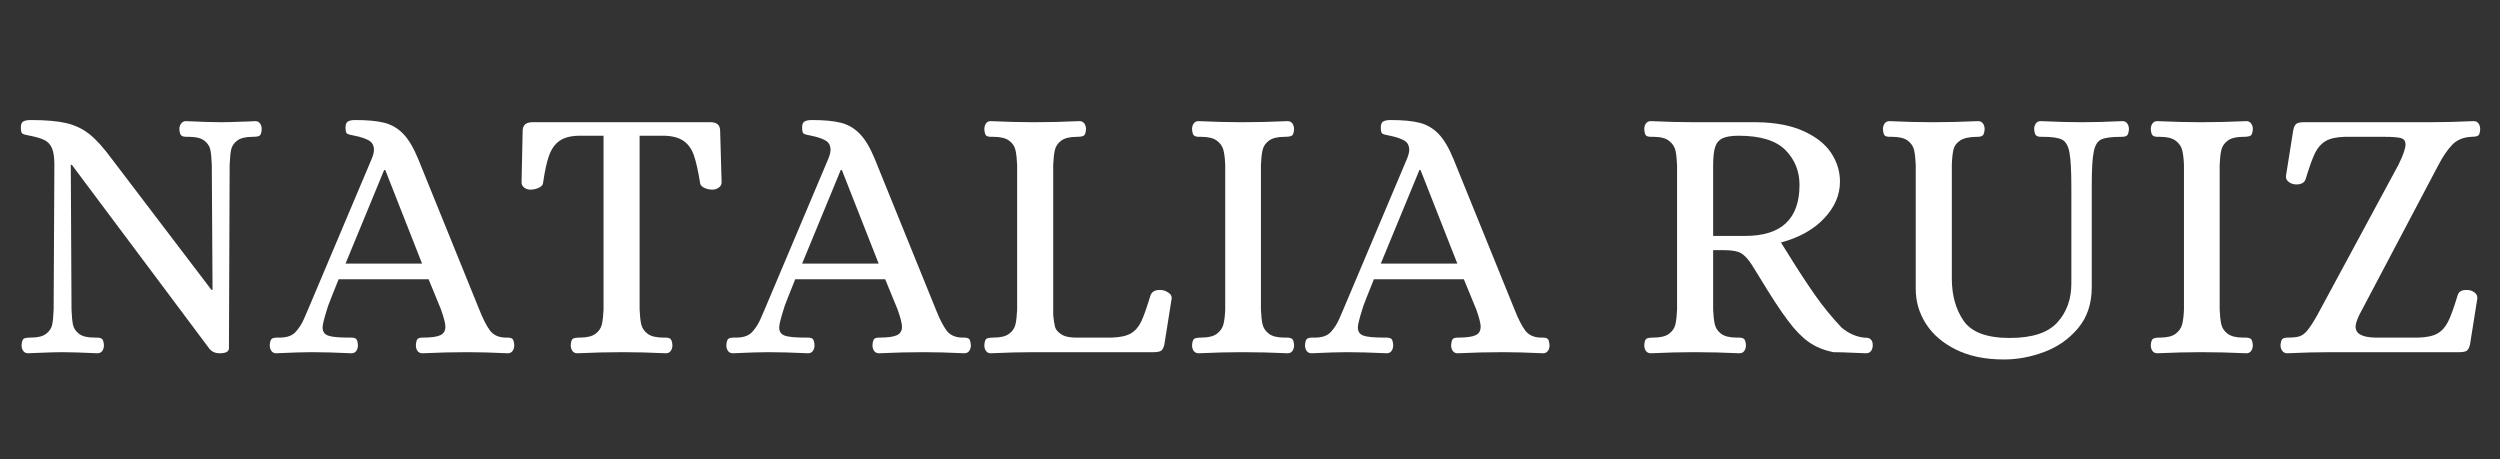 <svg version="1.0" preserveAspectRatio="xMidYMid meet" height="376" viewBox="0 0 1536 282" zoomAndPan="magnify" width="2048" xmlns:xlink="http://www.w3.org/1999/xlink" xmlns="http://www.w3.org/2000/svg"><rect x="0" y="0" width="1536" height="282" fill="#333333" stroke="none"/><defs><g></g></defs><g fill-opacity="1" fill="#ffffff"><g transform="translate(3.41, 216.375)"><g><path d="M 13.875 0.672 C 12.531 0.672 11.52 0.188 10.844 -0.781 C 10.176 -1.75 9.844 -2.906 9.844 -4.25 C 10 -6.488 10.445 -7.832 11.188 -8.281 C 11.938 -8.727 13.359 -8.953 15.453 -8.953 C 19.773 -8.953 22.941 -9.734 24.953 -11.297 C 26.973 -12.867 28.207 -14.738 28.656 -16.906 C 29.102 -19.07 29.398 -22.164 29.547 -26.188 L 30 -115.078 C 30 -119.555 29.516 -122.953 28.547 -125.266 C 27.578 -127.578 26.047 -129.254 23.953 -130.297 C 21.867 -131.348 18.883 -132.242 15 -132.984 C 12.457 -133.43 10.891 -133.879 10.297 -134.328 C 9.703 -134.773 9.406 -136.047 9.406 -138.141 C 9.406 -139.93 9.891 -141.125 10.859 -141.719 C 11.828 -142.32 13.359 -142.625 15.453 -142.625 C 24.703 -142.625 32.016 -141.988 37.391 -140.719 C 42.766 -139.445 47.504 -137.172 51.609 -133.891 C 55.711 -130.609 60.227 -125.609 65.156 -118.891 L 126.5 -38.281 L 127.172 -38.281 L 126.719 -115.078 C 126.57 -119.109 126.273 -122.207 125.828 -124.375 C 125.379 -126.539 124.145 -128.406 122.125 -129.969 C 120.113 -131.531 116.941 -132.312 112.609 -132.312 L 111.281 -132.312 C 109.781 -132.312 108.691 -132.57 108.016 -133.094 C 107.348 -133.625 106.941 -134.93 106.797 -137.016 C 106.797 -138.359 107.164 -139.516 107.906 -140.484 C 108.656 -141.461 109.629 -141.953 110.828 -141.953 C 120.379 -141.504 127.539 -141.281 132.312 -141.281 C 135.156 -141.281 140.602 -141.426 148.656 -141.719 L 153.359 -141.953 C 154.703 -141.953 155.707 -141.461 156.375 -140.484 C 157.051 -139.516 157.391 -138.359 157.391 -137.016 C 157.242 -134.773 156.797 -133.43 156.047 -132.984 C 155.305 -132.535 153.891 -132.312 151.797 -132.312 C 147.473 -132.312 144.301 -131.531 142.281 -129.969 C 140.27 -128.406 139.039 -126.539 138.594 -124.375 C 138.145 -122.207 137.844 -119.109 137.688 -115.078 L 137.25 -2.234 C 137.094 -0.297 135.223 0.672 131.641 0.672 C 128.805 0.672 126.645 -0.297 125.156 -2.234 L 40.75 -115.078 L 40.078 -115.078 L 40.531 -26.188 C 40.676 -22.164 40.973 -19.07 41.422 -16.906 C 41.867 -14.738 43.098 -12.867 45.109 -11.297 C 47.129 -9.734 50.301 -8.953 54.625 -8.953 L 55.969 -8.953 C 57.469 -8.953 58.551 -8.691 59.219 -8.172 C 59.883 -7.648 60.297 -6.344 60.453 -4.25 C 60.453 -2.906 60.113 -1.75 59.438 -0.781 C 58.77 0.188 57.766 0.672 56.422 0.672 C 46.867 0.223 39.629 0 34.703 0 C 31.711 0 26.488 0.148 19.031 0.453 Z M 13.875 0.672"></path></g></g></g><g fill-opacity="1" fill="#ffffff"><g transform="translate(168.417, 216.375)"><g><path d="M 1.344 0.672 C 0 0.672 -1.004 0.188 -1.672 -0.781 C -2.348 -1.75 -2.688 -2.906 -2.688 -4.25 C -2.539 -6.488 -2.094 -7.832 -1.344 -8.281 C -0.594 -8.727 0.301 -8.953 1.344 -8.953 C 2.383 -8.953 3.055 -8.953 3.359 -8.953 C 7.836 -8.953 11.117 -10.109 13.203 -12.422 C 15.297 -14.734 16.977 -17.344 18.25 -20.25 C 19.52 -23.164 20.379 -25.145 20.828 -26.188 L 60 -118.891 C 60.895 -121.129 61.344 -122.922 61.344 -124.266 C 61.344 -126.953 60.297 -128.891 58.203 -130.078 C 56.117 -131.273 53.211 -132.242 49.484 -132.984 C 46.941 -133.43 45.367 -133.879 44.766 -134.328 C 44.172 -134.773 43.875 -136.047 43.875 -138.141 C 43.875 -139.93 44.359 -141.125 45.328 -141.719 C 46.305 -142.32 47.836 -142.625 49.922 -142.625 C 57.391 -142.625 63.32 -142.062 67.719 -140.938 C 72.125 -139.82 75.969 -137.582 79.25 -134.219 C 82.539 -130.863 85.602 -125.754 88.438 -118.891 L 126.047 -26.188 C 128.285 -20.52 130.445 -16.266 132.531 -13.422 C 134.625 -10.586 137.766 -9.098 141.953 -8.953 L 143.297 -8.953 C 144.785 -8.953 145.828 -8.691 146.422 -8.172 C 147.016 -7.648 147.391 -6.344 147.547 -4.25 C 147.547 -2.906 147.207 -1.75 146.531 -0.781 C 145.863 0.188 144.859 0.672 143.516 0.672 C 133.961 0.223 125.754 0 118.891 0 C 109.93 0 100.676 0.223 91.125 0.672 C 89.781 0.672 88.77 0.188 88.094 -0.781 C 87.426 -1.75 87.094 -2.906 87.094 -4.25 C 87.238 -6.344 87.609 -7.648 88.203 -8.172 C 88.805 -8.691 89.852 -8.953 91.344 -8.953 C 96.414 -8.953 100 -9.438 102.094 -10.406 C 104.188 -11.375 105.234 -13.129 105.234 -15.672 C 105.234 -17.609 104.336 -21.113 102.547 -26.188 L 94.922 -44.781 L 39.625 -44.781 C 35.895 -35.52 33.77 -30.145 33.25 -28.656 C 32.727 -27.164 32.469 -26.344 32.469 -26.188 C 30.676 -20.52 29.781 -16.863 29.781 -15.219 C 29.781 -12.688 30.898 -11.008 33.141 -10.188 C 35.379 -9.363 39.629 -8.953 45.891 -8.953 L 47.234 -8.953 C 48.734 -8.953 49.781 -8.691 50.375 -8.172 C 50.969 -7.648 51.344 -6.344 51.5 -4.25 C 51.5 -2.906 51.16 -1.75 50.484 -0.781 C 49.816 0.188 48.812 0.672 47.469 0.672 C 37.914 0.223 29.781 0 23.062 0 C 18.281 0 11.039 0.223 1.344 0.672 Z M 43.875 -54.406 L 90.906 -54.406 L 68.281 -111.938 L 67.609 -111.938 Z M 43.875 -54.406"></path></g></g></g><g fill-opacity="1" fill="#ffffff"><g transform="translate(314.617, 216.375)"><g><path d="M 40.078 0.672 C 38.734 0.672 37.723 0.188 37.047 -0.781 C 36.379 -1.75 36.047 -2.906 36.047 -4.25 C 36.191 -6.488 36.641 -7.832 37.391 -8.281 C 38.141 -8.727 39.555 -8.953 41.641 -8.953 C 45.973 -8.953 49.18 -9.734 51.266 -11.297 C 53.359 -12.867 54.664 -14.812 55.188 -17.125 C 55.707 -19.438 56.047 -22.457 56.203 -26.188 L 56.203 -132.984 L 40.75 -132.984 C 35.676 -132.836 31.758 -131.754 29 -129.734 C 26.238 -127.723 24.145 -124.738 22.719 -120.781 C 21.301 -116.832 20.07 -111.203 19.031 -103.891 C 18.883 -102.691 17.988 -101.719 16.344 -100.969 C 14.695 -100.227 12.977 -99.859 11.188 -99.859 C 9.844 -99.859 8.613 -100.266 7.5 -101.078 C 6.383 -101.898 5.828 -102.984 5.828 -104.328 L 6.5 -135.906 C 6.5 -139.488 8.508 -141.281 12.531 -141.281 L 122.016 -141.281 C 125.898 -141.281 127.844 -139.488 127.844 -135.906 L 128.734 -104.328 C 128.734 -102.984 128.133 -101.898 126.938 -101.078 C 125.75 -100.266 124.484 -99.859 123.141 -99.859 C 121.348 -99.859 119.664 -100.227 118.094 -100.969 C 116.531 -101.719 115.676 -102.691 115.531 -103.891 C 114.332 -111.348 113.062 -117.016 111.719 -120.891 C 110.375 -124.773 108.285 -127.723 105.453 -129.734 C 102.617 -131.754 98.664 -132.836 93.594 -132.984 L 78.359 -132.984 L 78.359 -26.188 C 78.504 -22.457 78.836 -19.438 79.359 -17.125 C 79.891 -14.812 81.195 -12.867 83.281 -11.297 C 85.375 -9.734 88.586 -8.953 92.922 -8.953 L 94.266 -8.953 C 95.598 -8.953 96.598 -8.691 97.266 -8.172 C 97.941 -7.648 98.359 -6.344 98.516 -4.25 C 98.516 -2.906 98.176 -1.75 97.5 -0.781 C 96.832 0.188 95.828 0.672 94.484 0.672 C 84.93 0.223 76.125 0 68.062 0 C 59.102 0 49.773 0.223 40.078 0.672 Z M 40.078 0.672"></path></g></g></g><g fill-opacity="1" fill="#ffffff"><g transform="translate(448.95, 216.375)"><g><path d="M 1.344 0.672 C 0 0.672 -1.004 0.188 -1.672 -0.781 C -2.348 -1.75 -2.688 -2.906 -2.688 -4.25 C -2.539 -6.488 -2.094 -7.832 -1.344 -8.281 C -0.594 -8.727 0.301 -8.953 1.344 -8.953 C 2.383 -8.953 3.055 -8.953 3.359 -8.953 C 7.836 -8.953 11.117 -10.109 13.203 -12.422 C 15.297 -14.734 16.977 -17.344 18.25 -20.25 C 19.52 -23.164 20.379 -25.145 20.828 -26.188 L 60 -118.891 C 60.895 -121.129 61.344 -122.922 61.344 -124.266 C 61.344 -126.953 60.297 -128.891 58.203 -130.078 C 56.117 -131.273 53.211 -132.242 49.484 -132.984 C 46.941 -133.43 45.367 -133.879 44.766 -134.328 C 44.172 -134.773 43.875 -136.047 43.875 -138.141 C 43.875 -139.93 44.359 -141.125 45.328 -141.719 C 46.305 -142.32 47.836 -142.625 49.922 -142.625 C 57.391 -142.625 63.32 -142.062 67.719 -140.938 C 72.125 -139.82 75.969 -137.582 79.25 -134.219 C 82.539 -130.863 85.602 -125.754 88.438 -118.891 L 126.047 -26.188 C 128.285 -20.52 130.445 -16.266 132.531 -13.422 C 134.625 -10.586 137.766 -9.098 141.953 -8.953 L 143.297 -8.953 C 144.785 -8.953 145.828 -8.691 146.422 -8.172 C 147.016 -7.648 147.391 -6.344 147.547 -4.25 C 147.547 -2.906 147.207 -1.75 146.531 -0.781 C 145.863 0.188 144.859 0.672 143.516 0.672 C 133.961 0.223 125.754 0 118.891 0 C 109.93 0 100.676 0.223 91.125 0.672 C 89.781 0.672 88.77 0.188 88.094 -0.781 C 87.426 -1.75 87.094 -2.906 87.094 -4.25 C 87.238 -6.344 87.609 -7.648 88.203 -8.172 C 88.805 -8.691 89.852 -8.953 91.344 -8.953 C 96.414 -8.953 100 -9.438 102.094 -10.406 C 104.188 -11.375 105.234 -13.129 105.234 -15.672 C 105.234 -17.609 104.336 -21.113 102.547 -26.188 L 94.922 -44.781 L 39.625 -44.781 C 35.895 -35.52 33.77 -30.145 33.25 -28.656 C 32.727 -27.164 32.469 -26.344 32.469 -26.188 C 30.676 -20.52 29.781 -16.863 29.781 -15.219 C 29.781 -12.688 30.898 -11.008 33.141 -10.188 C 35.379 -9.363 39.629 -8.953 45.891 -8.953 L 47.234 -8.953 C 48.734 -8.953 49.781 -8.691 50.375 -8.172 C 50.969 -7.648 51.344 -6.344 51.5 -4.25 C 51.5 -2.906 51.16 -1.75 50.484 -0.781 C 49.816 0.188 48.812 0.672 47.469 0.672 C 37.914 0.223 29.781 0 23.062 0 C 18.281 0 11.039 0.223 1.344 0.672 Z M 43.875 -54.406 L 90.906 -54.406 L 68.281 -111.938 L 67.609 -111.938 Z M 43.875 -54.406"></path></g></g></g><g fill-opacity="1" fill="#ffffff"><g transform="translate(595.15, 216.375)"><g><path d="M 13.438 0.672 C 12.238 0.672 11.301 0.188 10.625 -0.781 C 9.957 -1.75 9.625 -2.906 9.625 -4.25 C 9.77 -6.488 10.219 -7.832 10.969 -8.281 C 11.719 -8.727 13.133 -8.953 15.219 -8.953 C 19.551 -8.953 22.758 -9.734 24.844 -11.297 C 26.938 -12.867 28.242 -14.812 28.766 -17.125 C 29.285 -19.438 29.625 -22.457 29.781 -26.188 L 29.781 -115.078 C 29.625 -118.805 29.285 -121.828 28.766 -124.141 C 28.242 -126.461 26.938 -128.406 24.844 -129.969 C 22.758 -131.531 19.551 -132.312 15.219 -132.312 L 13.875 -132.312 C 12.383 -132.312 11.336 -132.57 10.734 -133.094 C 10.141 -133.625 9.77 -134.93 9.625 -137.016 C 9.625 -138.359 9.957 -139.516 10.625 -140.484 C 11.301 -141.461 12.238 -141.953 13.438 -141.953 C 23.281 -141.504 32.16 -141.281 40.078 -141.281 C 49.035 -141.281 58.363 -141.504 68.062 -141.953 C 69.406 -141.953 70.41 -141.461 71.078 -140.484 C 71.754 -139.516 72.094 -138.359 72.094 -137.016 C 71.945 -134.773 71.461 -133.43 70.641 -132.984 C 69.816 -132.535 68.438 -132.312 66.5 -132.312 C 62.164 -132.312 58.953 -131.531 56.859 -129.969 C 54.773 -128.406 53.473 -126.461 52.953 -124.141 C 52.43 -121.828 52.094 -118.805 51.938 -115.078 L 51.938 -22.844 C 52.238 -19.707 52.613 -17.281 53.062 -15.562 C 53.508 -13.844 54.852 -12.273 57.094 -10.859 C 59.332 -9.441 62.836 -8.805 67.609 -8.953 L 87.766 -8.953 C 92.984 -9.098 96.938 -9.953 99.625 -11.516 C 102.312 -13.086 104.438 -15.516 106 -18.797 C 107.57 -22.086 109.477 -27.461 111.719 -34.922 C 112.758 -37.609 115.297 -38.656 119.328 -38.062 C 120.672 -37.758 121.941 -37.16 123.141 -36.266 C 124.336 -35.367 124.859 -34.25 124.703 -32.906 L 120.234 -4.703 C 119.785 -2.766 119.113 -1.492 118.219 -0.891 C 117.32 -0.297 115.828 0 113.734 0 L 40.297 0 C 32.234 0 23.281 0.223 13.438 0.672 Z M 13.438 0.672"></path></g></g></g><g fill-opacity="1" fill="#ffffff"><g transform="translate(722.991, 216.375)"><g><path d="M 13.438 0.672 C 12.094 0.672 11.082 0.188 10.406 -0.781 C 9.738 -1.75 9.406 -2.906 9.406 -4.25 C 9.551 -6.488 10.035 -7.832 10.859 -8.281 C 11.68 -8.727 13.062 -8.953 15 -8.953 C 19.332 -8.953 22.539 -9.734 24.625 -11.297 C 26.719 -12.867 28.062 -14.773 28.656 -17.016 C 29.25 -19.254 29.625 -22.312 29.781 -26.188 L 29.781 -115.078 C 29.625 -118.961 29.25 -122.023 28.656 -124.266 C 28.062 -126.504 26.719 -128.406 24.625 -129.969 C 22.539 -131.531 19.332 -132.312 15 -132.312 L 13.656 -132.312 C 12.312 -132.312 11.301 -132.57 10.625 -133.094 C 9.957 -133.625 9.551 -134.93 9.406 -137.016 C 9.406 -138.359 9.738 -139.516 10.406 -140.484 C 11.082 -141.461 12.094 -141.953 13.438 -141.953 C 23.133 -141.504 32.016 -141.281 40.078 -141.281 C 49.035 -141.281 58.363 -141.504 68.062 -141.953 C 69.406 -141.953 70.41 -141.461 71.078 -140.484 C 71.754 -139.516 72.094 -138.359 72.094 -137.016 C 71.945 -134.773 71.461 -133.43 70.641 -132.984 C 69.816 -132.535 68.359 -132.312 66.266 -132.312 C 61.941 -132.312 58.734 -131.531 56.641 -129.969 C 54.555 -128.406 53.25 -126.461 52.719 -124.141 C 52.195 -121.828 51.863 -118.805 51.719 -115.078 L 51.719 -26.188 C 51.863 -22.457 52.195 -19.438 52.719 -17.125 C 53.25 -14.812 54.555 -12.867 56.641 -11.297 C 58.734 -9.734 61.941 -8.953 66.266 -8.953 L 67.609 -8.953 C 69.109 -8.953 70.191 -8.691 70.859 -8.172 C 71.535 -7.648 71.945 -6.344 72.094 -4.25 C 72.094 -2.906 71.754 -1.75 71.078 -0.781 C 70.41 0.188 69.406 0.672 68.062 0.672 C 58.508 0.223 49.254 0 40.297 0 C 32.086 0 23.133 0.223 13.438 0.672 Z M 13.438 0.672"></path></g></g></g><g fill-opacity="1" fill="#ffffff"><g transform="translate(804.487, 216.375)"><g><path d="M 1.344 0.672 C 0 0.672 -1.004 0.188 -1.672 -0.781 C -2.348 -1.75 -2.688 -2.906 -2.688 -4.25 C -2.539 -6.488 -2.094 -7.832 -1.344 -8.281 C -0.594 -8.727 0.301 -8.953 1.344 -8.953 C 2.383 -8.953 3.055 -8.953 3.359 -8.953 C 7.836 -8.953 11.117 -10.109 13.203 -12.422 C 15.297 -14.734 16.977 -17.344 18.25 -20.25 C 19.52 -23.164 20.379 -25.145 20.828 -26.188 L 60 -118.891 C 60.895 -121.129 61.344 -122.922 61.344 -124.266 C 61.344 -126.953 60.297 -128.891 58.203 -130.078 C 56.117 -131.273 53.211 -132.242 49.484 -132.984 C 46.941 -133.43 45.367 -133.879 44.766 -134.328 C 44.172 -134.773 43.875 -136.047 43.875 -138.141 C 43.875 -139.93 44.359 -141.125 45.328 -141.719 C 46.305 -142.32 47.836 -142.625 49.922 -142.625 C 57.391 -142.625 63.32 -142.062 67.719 -140.938 C 72.125 -139.82 75.969 -137.582 79.25 -134.219 C 82.539 -130.863 85.602 -125.754 88.438 -118.891 L 126.047 -26.188 C 128.285 -20.52 130.445 -16.266 132.531 -13.422 C 134.625 -10.586 137.766 -9.098 141.953 -8.953 L 143.297 -8.953 C 144.785 -8.953 145.828 -8.691 146.422 -8.172 C 147.016 -7.648 147.391 -6.344 147.547 -4.25 C 147.547 -2.906 147.207 -1.75 146.531 -0.781 C 145.863 0.188 144.859 0.672 143.516 0.672 C 133.961 0.223 125.754 0 118.891 0 C 109.93 0 100.676 0.223 91.125 0.672 C 89.781 0.672 88.77 0.188 88.094 -0.781 C 87.426 -1.75 87.094 -2.906 87.094 -4.25 C 87.238 -6.344 87.609 -7.648 88.203 -8.172 C 88.805 -8.691 89.852 -8.953 91.344 -8.953 C 96.414 -8.953 100 -9.438 102.094 -10.406 C 104.188 -11.375 105.234 -13.129 105.234 -15.672 C 105.234 -17.609 104.336 -21.113 102.547 -26.188 L 94.922 -44.781 L 39.625 -44.781 C 35.895 -35.52 33.77 -30.145 33.25 -28.656 C 32.727 -27.164 32.469 -26.344 32.469 -26.188 C 30.676 -20.52 29.781 -16.863 29.781 -15.219 C 29.781 -12.688 30.898 -11.008 33.141 -10.188 C 35.379 -9.363 39.629 -8.953 45.891 -8.953 L 47.234 -8.953 C 48.734 -8.953 49.781 -8.691 50.375 -8.172 C 50.969 -7.648 51.344 -6.344 51.5 -4.25 C 51.5 -2.906 51.16 -1.75 50.484 -0.781 C 49.816 0.188 48.812 0.672 47.469 0.672 C 37.914 0.223 29.781 0 23.062 0 C 18.281 0 11.039 0.223 1.344 0.672 Z M 43.875 -54.406 L 90.906 -54.406 L 68.281 -111.938 L 67.609 -111.938 Z M 43.875 -54.406"></path></g></g></g><g fill-opacity="1" fill="#ffffff"><g transform="translate(950.687, 216.375)"><g></g></g></g><g fill-opacity="1" fill="#ffffff"><g transform="translate(1000.614, 216.375)"><g><path d="M 13.656 0.672 C 12.312 0.672 11.301 0.188 10.625 -0.781 C 9.957 -1.75 9.625 -2.906 9.625 -4.25 C 9.77 -6.488 10.219 -7.832 10.969 -8.281 C 11.719 -8.727 13.133 -8.953 15.219 -8.953 C 19.551 -8.953 22.758 -9.734 24.844 -11.297 C 26.938 -12.867 28.242 -14.812 28.766 -17.125 C 29.285 -19.438 29.625 -22.457 29.781 -26.188 L 29.781 -114.859 C 29.625 -118.734 29.285 -121.789 28.766 -124.031 C 28.242 -126.27 26.938 -128.207 24.844 -129.844 C 22.758 -131.488 19.551 -132.312 15.219 -132.312 L 13.875 -132.312 C 12.383 -132.312 11.336 -132.57 10.734 -133.094 C 10.141 -133.625 9.77 -134.93 9.625 -137.016 C 9.625 -138.359 9.957 -139.516 10.625 -140.484 C 11.301 -141.461 12.312 -141.953 13.656 -141.953 C 23.352 -141.504 32.234 -141.281 40.297 -141.281 L 78.812 -141.281 C 90.301 -141.125 99.891 -139.289 107.578 -135.781 C 115.266 -132.281 120.898 -127.805 124.484 -122.359 C 128.066 -116.91 129.859 -111.051 129.859 -104.781 C 129.859 -96.57 126.609 -89.035 120.109 -82.172 C 113.617 -75.305 104.781 -70.379 93.594 -67.391 L 97.391 -61.344 C 103.66 -51.195 109.332 -42.504 114.406 -35.266 C 119.477 -28.023 125 -21.27 130.969 -15 C 135.156 -11.562 139.633 -9.547 144.406 -8.953 C 144.707 -8.953 145.379 -8.914 146.422 -8.844 C 147.461 -8.77 148.316 -8.359 148.984 -7.609 C 149.66 -6.867 150 -5.75 150 -4.25 C 150 -2.906 149.66 -1.75 148.984 -0.781 C 148.316 0.188 147.316 0.672 145.984 0.672 L 140.156 0.453 C 133.582 0.148 128.805 0 125.828 0 C 119.859 -1.195 114.742 -3.32 110.484 -6.375 C 106.234 -9.438 102.02 -13.805 97.844 -19.484 C 93.508 -25.148 87.461 -34.398 79.703 -47.234 L 75.672 -53.734 C 73.43 -57.172 71.266 -59.52 69.172 -60.781 C 67.086 -62.051 63.508 -62.688 58.438 -62.688 L 51.938 -62.688 L 51.938 -26.188 C 52.094 -22.457 52.43 -19.438 52.953 -17.125 C 53.473 -14.812 54.773 -12.867 56.859 -11.297 C 58.953 -9.734 62.164 -8.953 66.5 -8.953 L 67.844 -8.953 C 69.188 -8.953 70.191 -8.691 70.859 -8.172 C 71.535 -7.648 71.945 -6.344 72.094 -4.25 C 72.094 -2.906 71.754 -1.75 71.078 -0.781 C 70.41 0.188 69.406 0.672 68.062 0.672 C 58.508 0.223 49.18 0 40.078 0 C 32.16 0 23.352 0.223 13.656 0.672 Z M 71.641 -71.422 C 93.879 -71.422 105 -81.867 105 -102.766 C 105 -111.273 102.086 -118.438 96.266 -124.25 C 90.453 -130.07 80.898 -132.984 67.609 -132.984 C 63.285 -132.984 60.004 -132.461 57.766 -131.422 C 55.523 -130.379 53.992 -128.586 53.172 -126.047 C 52.348 -123.516 51.938 -119.633 51.938 -114.406 L 51.938 -71.422 Z M 71.641 -71.422"></path></g></g></g><g fill-opacity="1" fill="#ffffff"><g transform="translate(1150.844, 216.375)"><g><path d="M 80.375 4.484 C 68.883 4.484 59.07 2.469 50.938 -1.562 C 42.801 -5.594 36.641 -10.891 32.453 -17.453 C 28.273 -24.023 26.188 -31.117 26.188 -38.734 L 26.188 -115.078 C 26.039 -118.805 25.707 -121.828 25.188 -124.141 C 24.664 -126.461 23.359 -128.406 21.266 -129.969 C 19.18 -131.531 15.973 -132.312 11.641 -132.312 L 10.297 -132.312 C 8.805 -132.312 7.758 -132.57 7.156 -133.094 C 6.562 -133.625 6.191 -134.93 6.047 -137.016 C 6.047 -138.359 6.379 -139.516 7.047 -140.484 C 7.723 -141.461 8.734 -141.953 10.078 -141.953 C 19.629 -141.504 28.438 -141.281 36.5 -141.281 C 45.602 -141.281 54.93 -141.504 64.484 -141.953 C 65.828 -141.953 66.832 -141.461 67.5 -140.484 C 68.176 -139.516 68.516 -138.359 68.516 -137.016 C 68.359 -134.93 67.941 -133.625 67.266 -133.094 C 66.598 -132.57 65.52 -132.312 64.031 -132.312 C 59.258 -132.312 55.754 -131.566 53.516 -130.078 C 51.273 -128.586 49.891 -126.723 49.359 -124.484 C 48.836 -122.242 48.504 -119.109 48.359 -115.078 L 48.359 -45.219 C 48.359 -34.926 50.781 -26.27 55.625 -19.25 C 60.477 -12.238 69.922 -8.734 83.953 -8.734 C 97.691 -8.734 107.43 -11.906 113.172 -18.25 C 118.922 -24.594 121.797 -32.539 121.797 -42.094 L 121.797 -100.969 C 121.797 -111.125 121.422 -118.289 120.672 -122.469 C 119.93 -126.645 118.441 -129.328 116.203 -130.516 C 113.961 -131.711 110.082 -132.312 104.562 -132.312 L 103.219 -132.312 C 101.875 -132.312 100.863 -132.57 100.188 -133.094 C 99.52 -133.625 99.109 -134.93 98.953 -137.016 C 98.953 -138.359 99.285 -139.516 99.953 -140.484 C 100.629 -141.461 101.641 -141.953 102.984 -141.953 C 112.691 -141.504 121.051 -141.281 128.062 -141.281 C 135.227 -141.281 143.586 -141.504 153.141 -141.953 C 154.484 -141.953 155.488 -141.461 156.156 -140.484 C 156.832 -139.516 157.172 -138.359 157.172 -137.016 C 157.023 -134.93 156.613 -133.625 155.938 -133.094 C 155.27 -132.57 154.188 -132.312 152.688 -132.312 C 146.719 -132.312 142.578 -131.789 140.266 -130.75 C 137.953 -129.707 136.383 -127.207 135.562 -123.25 C 134.738 -119.289 134.328 -112.312 134.328 -102.312 L 134.328 -39.859 C 134.328 -29.859 131.566 -21.535 126.047 -14.891 C 120.523 -8.242 113.625 -3.352 105.344 -0.219 C 97.062 2.914 88.738 4.484 80.375 4.484 Z M 80.375 4.484"></path></g></g></g><g fill-opacity="1" fill="#ffffff"><g transform="translate(1312.045, 216.375)"><g><path d="M 13.438 0.672 C 12.094 0.672 11.082 0.188 10.406 -0.781 C 9.738 -1.75 9.406 -2.906 9.406 -4.25 C 9.551 -6.488 10.035 -7.832 10.859 -8.281 C 11.68 -8.727 13.062 -8.953 15 -8.953 C 19.332 -8.953 22.539 -9.734 24.625 -11.297 C 26.719 -12.867 28.062 -14.773 28.656 -17.016 C 29.25 -19.254 29.625 -22.312 29.781 -26.188 L 29.781 -115.078 C 29.625 -118.961 29.25 -122.023 28.656 -124.266 C 28.062 -126.504 26.719 -128.406 24.625 -129.969 C 22.539 -131.531 19.332 -132.312 15 -132.312 L 13.656 -132.312 C 12.312 -132.312 11.301 -132.57 10.625 -133.094 C 9.957 -133.625 9.551 -134.93 9.406 -137.016 C 9.406 -138.359 9.738 -139.516 10.406 -140.484 C 11.082 -141.461 12.094 -141.953 13.438 -141.953 C 23.133 -141.504 32.016 -141.281 40.078 -141.281 C 49.035 -141.281 58.363 -141.504 68.062 -141.953 C 69.406 -141.953 70.41 -141.461 71.078 -140.484 C 71.754 -139.516 72.094 -138.359 72.094 -137.016 C 71.945 -134.773 71.461 -133.43 70.641 -132.984 C 69.816 -132.535 68.359 -132.312 66.266 -132.312 C 61.941 -132.312 58.734 -131.531 56.641 -129.969 C 54.555 -128.406 53.25 -126.461 52.719 -124.141 C 52.195 -121.828 51.863 -118.805 51.719 -115.078 L 51.719 -26.188 C 51.863 -22.457 52.195 -19.438 52.719 -17.125 C 53.25 -14.812 54.555 -12.867 56.641 -11.297 C 58.734 -9.734 61.941 -8.953 66.266 -8.953 L 67.609 -8.953 C 69.109 -8.953 70.191 -8.691 70.859 -8.172 C 71.535 -7.648 71.945 -6.344 72.094 -4.25 C 72.094 -2.906 71.754 -1.75 71.078 -0.781 C 70.41 0.188 69.406 0.672 68.062 0.672 C 58.508 0.223 49.254 0 40.297 0 C 32.086 0 23.133 0.223 13.438 0.672 Z M 13.438 0.672"></path></g></g></g><g fill-opacity="1" fill="#ffffff"><g transform="translate(1393.541, 216.375)"><g><path d="M 11.641 0.672 C 10.441 0.672 9.469 0.188 8.719 -0.781 C 7.977 -1.75 7.609 -2.906 7.609 -4.25 C 7.766 -6.344 8.176 -7.648 8.844 -8.172 C 9.508 -8.691 10.594 -8.953 12.094 -8.953 C 15.227 -8.953 17.613 -9.211 19.25 -9.734 C 20.895 -10.254 22.5 -11.445 24.062 -13.312 C 25.633 -15.188 27.613 -18.211 30 -22.391 L 80.156 -115.297 C 82.988 -121.117 84.406 -125.227 84.406 -127.625 C 84.406 -129.707 83.473 -131.008 81.609 -131.531 C 79.742 -132.051 76.348 -132.312 71.422 -132.312 L 47.016 -132.312 C 41.941 -132.164 38.062 -131.305 35.375 -129.734 C 32.688 -128.172 30.52 -125.75 28.875 -122.469 C 27.238 -119.188 25.301 -113.812 23.062 -106.344 C 22.613 -105 21.719 -104.066 20.375 -103.547 C 19.031 -103.023 17.461 -102.914 15.672 -103.219 C 14.328 -103.508 13.172 -104.102 12.203 -105 C 11.234 -105.895 10.82 -107.016 10.969 -108.359 L 15.453 -136.578 C 15.898 -138.516 16.57 -139.781 17.469 -140.375 C 18.363 -140.977 19.852 -141.281 21.938 -141.281 L 98.734 -141.281 C 107.391 -141.281 116.57 -141.504 126.281 -141.953 C 127.625 -141.953 128.629 -141.461 129.297 -140.484 C 129.961 -139.516 130.297 -138.359 130.297 -137.016 C 130.148 -134.93 129.781 -133.664 129.188 -133.219 C 128.594 -132.77 127.805 -132.504 126.828 -132.422 C 125.859 -132.348 125.148 -132.312 124.703 -132.312 C 119.773 -132.02 115.895 -130.379 113.062 -127.391 C 110.227 -124.41 107.469 -120.379 104.781 -115.297 L 55.75 -22.391 C 54.406 -19.398 53.734 -17.16 53.734 -15.672 C 53.734 -11.336 57.766 -9.098 65.828 -8.953 L 92.25 -8.953 C 97.469 -9.098 101.422 -9.953 104.109 -11.516 C 106.797 -13.086 108.957 -15.516 110.594 -18.797 C 112.238 -22.086 114.18 -27.461 116.422 -34.922 C 117.172 -37.609 119.633 -38.656 123.812 -38.062 C 125.156 -37.758 126.312 -37.16 127.281 -36.266 C 128.25 -35.367 128.66 -34.25 128.516 -32.906 L 124.031 -4.703 C 123.582 -2.766 122.91 -1.492 122.016 -0.891 C 121.117 -0.297 119.629 0 117.547 0 L 38.516 0 C 30.297 0 21.336 0.223 11.641 0.672 Z M 11.641 0.672"></path></g></g></g></svg>